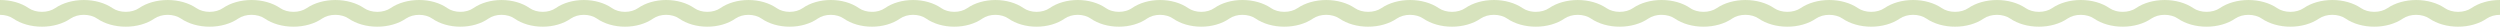 <svg width="656" height="7" viewBox="0 0 656 7" fill="none" xmlns="http://www.w3.org/2000/svg">
<path fill-rule="evenodd" clip-rule="evenodd" d="M160.007 6.45C161.273 6.815 162.629 7.002 163.999 7C165.368 7.002 166.724 6.814 167.989 6.45C169.254 6.085 170.403 5.55 171.37 4.875C172.28 4.243 173.511 3.889 174.795 3.889C176.079 3.889 177.311 4.243 178.22 4.875C179.187 5.551 180.337 6.087 181.603 6.451C182.869 6.816 184.227 7.002 185.596 6.998C186.966 7.002 188.324 6.816 189.59 6.451C190.856 6.087 192.006 5.551 192.973 4.875C193.883 4.245 195.115 3.892 196.398 3.892C197.681 3.892 198.912 4.245 199.823 4.875C200.79 5.551 201.939 6.087 203.206 6.451C204.472 6.815 205.829 7.001 207.199 6.998C208.569 7.001 209.926 6.816 211.192 6.451C212.458 6.087 213.608 5.551 214.575 4.875C215.025 4.562 215.559 4.314 216.146 4.146C216.734 3.977 217.364 3.892 218 3.894C218.635 3.892 219.263 3.978 219.85 4.147C220.437 4.315 220.97 4.563 221.418 4.875C222.385 5.551 223.535 6.087 224.801 6.451C226.067 6.816 227.425 7.001 228.794 6.998C230.164 7.001 231.522 6.815 232.788 6.451C234.054 6.087 235.204 5.551 236.171 4.875C237.08 4.243 238.312 3.889 239.596 3.889C240.88 3.889 242.111 4.243 243.021 4.875C243.987 5.551 245.137 6.087 246.403 6.451C247.67 6.816 249.027 7.002 250.397 6.998C251.767 7.002 253.124 6.816 254.39 6.451C255.656 6.087 256.806 5.551 257.773 4.875C258.684 4.245 259.915 3.892 261.198 3.892C262.481 3.892 263.712 4.245 264.623 4.875C265.591 5.551 266.741 6.086 268.007 6.45C269.273 6.815 270.629 7.002 271.999 7C273.368 7.002 274.724 6.814 275.989 6.45C277.254 6.085 278.403 5.55 279.37 4.875C280.28 4.243 281.511 3.889 282.795 3.889C284.079 3.889 285.311 4.243 286.22 4.875C287.187 5.551 288.337 6.087 289.603 6.451C290.869 6.816 292.227 7.002 293.596 6.998C294.966 7.002 296.324 6.816 297.59 6.451C298.856 6.087 300.006 5.551 300.973 4.875C301.883 4.245 303.115 3.892 304.398 3.892C305.681 3.892 306.912 4.245 307.823 4.875C308.79 5.551 309.939 6.087 311.206 6.451C312.472 6.815 313.829 7.001 315.199 6.998C316.569 7.001 317.926 6.816 319.192 6.451C320.458 6.087 321.608 5.551 322.575 4.875C323.025 4.562 323.559 4.314 324.146 4.146C324.734 3.977 325.364 3.892 326 3.894C326.646 3.892 327.287 3.978 327.884 4.147C328.482 4.315 329.025 4.563 329.482 4.875C330.466 5.551 331.637 6.087 332.927 6.451C334.217 6.816 335.599 7.001 336.994 6.998C338.39 7.001 339.772 6.815 341.062 6.451C342.351 6.087 343.522 5.551 344.507 4.875C345.433 4.243 346.688 3.889 347.996 3.889C349.303 3.889 350.558 4.243 351.484 4.875C352.469 5.551 353.64 6.087 354.929 6.451C356.219 6.816 357.602 7.002 358.997 6.998C360.392 7.002 361.775 6.816 363.064 6.451C364.354 6.087 365.525 5.551 366.51 4.875C367.437 4.245 368.691 3.892 369.998 3.892C371.305 3.892 372.559 4.245 373.486 4.875C374.472 5.551 375.643 6.086 376.933 6.45C378.222 6.815 379.604 7.002 380.999 7C382.393 7.002 383.774 6.814 385.063 6.45C386.351 6.085 387.522 5.55 388.507 4.875C389.433 4.243 390.687 3.889 391.995 3.889C393.303 3.889 394.558 4.243 395.484 4.875C396.468 5.551 397.639 6.087 398.929 6.451C400.219 6.816 401.601 7.002 402.996 6.998C404.392 7.002 405.774 6.816 407.064 6.451C408.353 6.087 409.524 5.551 410.509 4.875C411.437 4.245 412.691 3.892 413.998 3.892C415.304 3.892 416.558 4.245 417.486 4.875C418.471 5.551 419.642 6.087 420.932 6.451C422.221 6.815 423.604 7.001 424.999 6.998C426.394 7.001 427.777 6.816 429.066 6.451C430.356 6.087 431.527 5.551 432.512 4.875C432.969 4.562 433.513 4.314 434.112 4.146C434.369 4.074 434.635 4.016 434.905 3.975C435.263 3.92 435.631 3.893 436 3.894C436.646 3.892 437.287 3.978 437.884 4.147C438.482 4.315 439.025 4.563 439.481 4.875C440.466 5.551 441.637 6.087 442.927 6.451C444.217 6.816 445.599 7.001 446.994 6.998C448.39 7.001 449.772 6.815 451.062 6.451C452.351 6.087 453.522 5.551 454.507 4.875C455.433 4.243 456.688 3.889 457.996 3.889C459.303 3.889 460.558 4.243 461.484 4.875C462.469 5.551 463.64 6.087 464.929 6.451C466.219 6.816 467.602 7.002 468.997 6.998C470.392 7.002 471.774 6.816 473.064 6.451C474.354 6.087 475.525 5.551 476.51 4.875C477.437 4.245 478.691 3.892 479.998 3.892C481.305 3.892 482.559 4.245 483.486 4.875C484.472 5.551 485.643 6.086 486.933 6.45C488.222 6.815 489.604 7.002 490.999 7C492.394 7.002 493.774 6.814 495.063 6.45C496.351 6.085 497.522 5.55 498.507 4.875C499.433 4.243 500.687 3.889 501.995 3.889C503.303 3.889 504.558 4.243 505.484 4.875C506.468 5.551 507.639 6.087 508.929 6.451C510.219 6.816 511.601 7.002 512.996 6.998C514.392 7.002 515.774 6.816 517.064 6.451C518.353 6.087 519.524 5.551 520.509 4.875C521.437 4.245 522.691 3.892 523.998 3.892C525.304 3.892 526.558 4.245 527.486 4.875C528.471 5.551 529.642 6.087 530.932 6.451C532.221 6.815 533.604 7.001 534.999 6.998C536.394 7.001 537.777 6.816 539.066 6.451C540.356 6.087 541.527 5.551 542.512 4.875C542.743 4.717 542.996 4.575 543.267 4.453C543.533 4.332 543.816 4.229 544.112 4.146C544.711 3.977 545.353 3.892 546 3.894C546.646 3.892 547.287 3.978 547.884 4.147C548.482 4.315 549.025 4.563 549.481 4.875C550.466 5.551 551.637 6.087 552.927 6.451C554.217 6.816 555.599 7.001 556.994 6.998C558.39 7.001 559.772 6.815 561.062 6.451C562.351 6.087 563.522 5.551 564.507 4.875C565.433 4.243 566.688 3.889 567.996 3.889C569.303 3.889 570.558 4.243 571.484 4.875C572.469 5.551 573.64 6.087 574.929 6.451C576.219 6.816 577.602 7.002 578.997 6.998C580.392 7.002 581.774 6.816 583.064 6.451C584.354 6.087 585.525 5.551 586.51 4.875C587.437 4.245 588.691 3.892 589.998 3.892C591.305 3.892 592.559 4.245 593.486 4.875C594.472 5.551 595.643 6.086 596.933 6.45C598.222 6.815 599.604 7.002 600.999 7C602.394 7.002 603.774 6.814 605.063 6.45C606.351 6.085 607.522 5.55 608.507 4.875C609.433 4.243 610.687 3.889 611.995 3.889C613.303 3.889 614.558 4.243 615.484 4.875C616.468 5.551 617.639 6.087 618.929 6.451C620.219 6.816 621.601 7.002 622.996 6.998C624.392 7.002 625.774 6.816 627.064 6.451C628.353 6.087 629.524 5.551 630.509 4.875C631.437 4.245 632.691 3.892 633.998 3.892C635.304 3.892 636.558 4.245 637.486 4.875C638.471 5.551 639.642 6.087 640.932 6.451C642.221 6.815 643.604 7.001 644.999 6.998C646.394 7.001 647.777 6.816 649.066 6.451C650.356 6.087 651.527 5.551 652.512 4.875C652.969 4.562 653.513 4.314 654.112 4.146C654.711 3.977 655.353 3.892 656 3.894V3.9935e-05C654.606 -0.003 653.226 0.184 651.938 0.549C650.65 0.913 649.481 1.449 648.497 2.125C647.571 2.756 646.317 3.111 645.009 3.111C643.701 3.111 642.447 2.756 641.521 2.125C639.525 0.766 636.824 0.003 634.008 0.003C631.192 0.003 628.491 0.766 626.495 2.125C626.037 2.438 625.493 2.686 624.895 2.854C624.296 3.022 623.654 3.108 623.007 3.106C622.36 3.108 621.718 3.022 621.12 2.854C620.521 2.685 619.978 2.438 619.52 2.125C617.526 0.764 614.824 -0 612.007 -0C609.19 -0 606.489 0.764 604.494 2.125C603.568 2.756 602.314 3.111 601.006 3.111C599.698 3.111 598.444 2.756 597.518 2.125C595.522 0.765 592.821 0.002 590.005 0.002C587.189 0.002 584.488 0.765 582.492 2.125C582.034 2.438 581.49 2.686 580.891 2.854C580.293 3.022 579.651 3.108 579.004 3.106C578.356 3.108 577.715 3.022 577.116 2.854C576.517 2.686 575.973 2.438 575.515 2.125C573.52 0.766 570.818 0.003 568.002 0.003C565.187 0.003 562.485 0.766 560.49 2.125C560.352 2.219 560.207 2.307 560.055 2.388C559.945 2.448 559.832 2.503 559.715 2.556C559.455 2.673 559.178 2.773 558.889 2.854C558.29 3.023 557.649 3.108 557.001 3.106C556.741 3.107 556.481 3.093 556.225 3.066C555.844 3.026 555.471 2.955 555.113 2.854C554.515 2.686 553.971 2.438 553.513 2.125C552.528 1.448 551.357 0.912 550.068 0.547C548.778 0.183 547.396 -0.003 546 3.9935e-05C544.606 -0.003 543.226 0.184 541.938 0.549C540.65 0.913 539.481 1.449 538.497 2.125C537.571 2.756 536.317 3.111 535.009 3.111C533.701 3.111 532.447 2.756 531.521 2.125C529.525 0.766 526.824 0.003 524.008 0.003C521.192 0.003 518.491 0.766 516.495 2.125C516.037 2.438 515.493 2.686 514.895 2.854C514.296 3.022 513.654 3.108 513.007 3.106C512.36 3.108 511.718 3.022 511.12 2.854C510.521 2.685 509.978 2.438 509.52 2.125C507.526 0.764 504.824 -0 502.007 -0C499.19 -0 496.489 0.764 494.494 2.125C493.568 2.756 492.314 3.111 491.006 3.111C489.698 3.111 488.444 2.756 487.518 2.125C485.522 0.765 482.821 0.002 480.005 0.002C477.189 0.002 474.488 0.765 472.492 2.125C472.034 2.438 471.49 2.686 470.891 2.854C470.293 3.022 469.651 3.108 469.004 3.106C468.356 3.108 467.715 3.022 467.116 2.854C466.517 2.686 465.973 2.438 465.515 2.125C463.52 0.766 460.818 0.003 458.002 0.003C455.187 0.003 452.485 0.766 450.49 2.125C450.26 2.282 450.009 2.422 449.741 2.544C449.473 2.666 449.188 2.77 448.889 2.854C448.585 2.94 448.27 3.004 447.948 3.046C447.637 3.087 447.32 3.107 447.001 3.106C446.354 3.108 445.712 3.022 445.113 2.854C444.885 2.79 444.664 2.714 444.453 2.627C444.313 2.569 444.178 2.507 444.047 2.441C443.95 2.391 443.855 2.339 443.763 2.284C443.677 2.233 443.594 2.18 443.513 2.125C442.528 1.448 441.357 0.912 440.068 0.547C438.778 0.183 437.396 -0.003 436 3.9935e-05C434.606 -0.003 433.226 0.184 431.938 0.549C430.65 0.913 429.481 1.449 428.497 2.125C427.571 2.756 426.317 3.111 425.009 3.111C423.701 3.111 422.447 2.756 421.521 2.125C419.525 0.766 416.824 0.003 414.008 0.003C411.192 0.003 408.491 0.766 406.495 2.125C406.037 2.438 405.493 2.686 404.894 2.854C404.296 3.022 403.654 3.108 403.007 3.106C402.979 3.106 402.951 3.106 402.923 3.106L402.867 3.105C402.775 3.103 402.682 3.1 402.59 3.095C402.468 3.088 402.346 3.078 402.224 3.065C401.846 3.025 401.475 2.954 401.12 2.854C400.521 2.685 399.978 2.438 399.52 2.125C397.526 0.764 394.824 -0 392.007 -0C389.19 -0 386.489 0.764 384.494 2.125C383.568 2.756 382.314 3.111 381.006 3.111C379.698 3.111 378.444 2.756 377.518 2.125C375.522 0.765 372.821 0.002 370.005 0.002C367.189 0.002 364.487 0.765 362.492 2.125C362.034 2.438 361.49 2.686 360.891 2.854C360.293 3.022 359.651 3.108 359.004 3.106C358.356 3.108 357.715 3.022 357.116 2.854C356.517 2.686 355.973 2.438 355.515 2.125C353.52 0.766 350.818 0.003 348.002 0.003C345.187 0.003 342.485 0.766 340.49 2.125C340.256 2.284 340 2.427 339.726 2.551C339.463 2.67 339.183 2.772 338.889 2.854C338.29 3.023 337.649 3.108 337.001 3.106C336.354 3.108 335.712 3.022 335.113 2.854C334.515 2.686 333.971 2.438 333.513 2.125C332.528 1.448 331.357 0.912 330.068 0.547C328.778 0.183 327.395 -0.003 326 3.9935e-05C324.632 -0.003 323.276 0.184 322.012 0.549C320.747 0.913 319.599 1.449 318.634 2.125C317.725 2.756 316.493 3.111 315.209 3.111C313.925 3.111 312.693 2.756 311.784 2.125C309.824 0.766 307.172 0.003 304.408 0.003C301.643 0.003 298.991 0.766 297.031 2.125C296.949 2.182 296.864 2.237 296.777 2.29C296.385 2.526 295.94 2.716 295.46 2.854C294.872 3.022 294.242 3.108 293.607 3.106C292.971 3.108 292.342 3.022 291.754 2.854C291.421 2.758 291.106 2.638 290.814 2.494C290.589 2.384 290.378 2.26 290.183 2.125C288.225 0.764 285.573 -0 282.807 -0C280.042 -0 277.389 0.764 275.431 2.125C274.522 2.756 273.29 3.111 272.006 3.111C270.722 3.111 269.49 2.756 268.581 2.125C266.622 0.765 263.969 0.002 261.205 0.002C258.44 0.002 255.788 0.765 253.828 2.125C253.379 2.438 252.845 2.686 252.257 2.854C251.669 3.022 251.039 3.108 250.404 3.106C249.768 3.108 249.138 3.022 248.55 2.854C247.962 2.686 247.428 2.438 246.979 2.125C245.019 0.766 242.367 0.003 239.602 0.003C236.838 0.003 234.186 0.766 232.226 2.125C231.777 2.438 231.243 2.686 230.655 2.854C230.588 2.873 230.521 2.891 230.454 2.908C230.252 2.959 230.046 3 229.836 3.031C229.497 3.082 229.15 3.107 228.801 3.106C228.166 3.108 227.536 3.022 226.948 2.854C226.36 2.686 225.826 2.438 225.376 2.125C224.41 1.448 223.26 0.912 221.994 0.547C220.728 0.183 219.37 -0.003 218 3.9935e-05C216.632 -0.003 215.276 0.184 214.012 0.549C212.747 0.913 211.599 1.449 210.634 2.125C209.725 2.756 208.493 3.111 207.209 3.111C205.925 3.111 204.693 2.756 203.784 2.125C201.824 0.766 199.172 0.003 196.408 0.003C193.643 0.003 190.991 0.766 189.031 2.125C188.582 2.438 188.048 2.686 187.46 2.854C186.872 3.022 186.242 3.108 185.607 3.106C184.971 3.108 184.342 3.022 183.754 2.854C183.166 2.685 182.633 2.438 182.183 2.125C180.225 0.764 177.573 -0 174.807 -0C172.042 -0 169.389 0.764 167.431 2.125C166.522 2.756 165.29 3.111 164.006 3.111C162.722 3.111 161.49 2.756 160.581 2.125C158.622 0.765 155.969 0.002 153.205 0.002C150.44 0.002 147.788 0.765 145.828 2.125C145.379 2.438 144.845 2.686 144.257 2.854C143.669 3.022 143.039 3.108 142.404 3.106C141.768 3.108 141.138 3.022 140.55 2.854C139.962 2.686 139.428 2.438 138.979 2.125C137.019 0.766 134.367 0.003 131.602 0.003C128.838 0.003 126.186 0.766 124.226 2.125C123.777 2.438 123.243 2.686 122.655 2.854C122.338 2.945 122.008 3.012 121.672 3.054C121.385 3.089 121.094 3.107 120.801 3.106C120.166 3.108 119.536 3.022 118.948 2.854C118.36 2.686 117.826 2.438 117.376 2.125C116.41 1.448 115.26 0.912 113.994 0.547C112.728 0.183 111.37 -0.003 110 -0C108.606 -0.002 107.226 0.184 105.938 0.549C104.65 0.913 103.481 1.449 102.497 2.125C101.571 2.756 100.317 3.111 99.009 3.111C97.701 3.111 96.447 2.756 95.521 2.125C93.525 0.766 90.824 0.003 88.008 0.003C85.192 0.003 82.491 0.766 80.495 2.125C80.037 2.438 79.493 2.686 78.894 2.854C78.296 3.022 77.654 3.108 77.007 3.106C76.359 3.108 75.718 3.022 75.12 2.854C74.521 2.686 73.978 2.438 73.52 2.125C71.526 0.764 68.824 3.9935e-05 66.007 3.9935e-05C63.19 3.9935e-05 60.489 0.764 58.494 2.125C57.568 2.756 56.314 3.111 55.006 3.111C53.698 3.111 52.444 2.756 51.518 2.125C49.522 0.765 46.821 0.002 44.005 0.002C41.189 0.002 38.487 0.765 36.492 2.125C36.034 2.438 35.49 2.686 34.891 2.854C34.293 3.022 33.651 3.108 33.004 3.106C32.356 3.108 31.715 3.022 31.116 2.854C30.517 2.686 29.973 2.438 29.515 2.125C27.52 0.766 24.818 0.003 22.002 0.003C19.186 0.003 16.485 0.766 14.489 2.125C14.032 2.438 13.488 2.686 12.889 2.854C12.29 3.023 11.649 3.108 11.001 3.106C10.354 3.108 9.712 3.022 9.113 2.854C8.515 2.686 7.971 2.438 7.513 2.125C6.528 1.448 5.357 0.912 4.068 0.547C2.778 0.183 1.395 -0.003 0 3.9935e-05V3.894C0.646 3.893 1.287 3.978 1.884 4.147C2.482 4.315 3.025 4.563 3.482 4.875C4.466 5.552 5.637 6.087 6.927 6.451C8.217 6.816 9.599 7.002 10.994 6.998C12.389 7.001 13.772 6.816 15.062 6.451C16.351 6.087 17.522 5.551 18.507 4.875C19.433 4.243 20.688 3.889 21.996 3.889C23.303 3.889 24.558 4.243 25.484 4.875C26.469 5.552 27.64 6.087 28.929 6.451C30.219 6.816 31.602 7.002 32.997 6.998C34.392 7.002 35.775 6.816 37.064 6.451C38.354 6.087 39.525 5.552 40.51 4.875C41.437 4.246 42.691 3.892 43.998 3.892C45.305 3.892 46.559 4.246 47.486 4.875C48.472 5.551 49.643 6.086 50.933 6.451C52.222 6.815 53.604 7.002 54.999 7C56.393 7.002 57.774 6.814 59.063 6.45C60.351 6.085 61.522 5.55 62.507 4.875C63.433 4.243 64.687 3.889 65.995 3.889C67.303 3.889 68.558 4.243 69.484 4.875C70.468 5.552 71.639 6.087 72.929 6.452C74.219 6.816 75.601 7.002 76.996 6.998C78.392 7.002 79.774 6.816 81.064 6.452C82.353 6.087 83.525 5.552 84.509 4.875C85.437 4.246 86.691 3.892 87.998 3.892C89.305 3.892 90.558 4.246 91.486 4.875C92.471 5.551 93.642 6.087 94.931 6.451C96.221 6.816 97.604 7.001 98.999 6.998C100.394 7.002 101.776 6.816 103.066 6.451C104.356 6.087 105.527 5.552 106.512 4.875C106.969 4.562 107.513 4.314 108.112 4.146C108.711 3.977 109.353 3.892 110 3.894C110.635 3.892 111.263 3.978 111.85 4.147C112.437 4.315 112.97 4.563 113.418 4.875C114.385 5.551 115.535 6.087 116.801 6.451C118.067 6.816 119.425 7.001 120.794 6.998C122.164 7.001 123.522 6.815 124.788 6.451C126.054 6.087 127.204 5.551 128.171 4.875C129.08 4.243 130.312 3.889 131.596 3.889C132.88 3.889 134.111 4.243 135.021 4.875C135.987 5.551 137.137 6.087 138.403 6.451C139.67 6.816 141.027 7.002 142.397 6.998C143.767 7.002 145.124 6.816 146.39 6.451C147.656 6.087 148.806 5.551 149.773 4.875C150.684 4.245 151.915 3.892 153.198 3.892C154.481 3.892 155.712 4.245 156.623 4.875C157.591 5.551 158.741 6.086 160.007 6.45Z" fill="#D7E3BD"/>
</svg>
